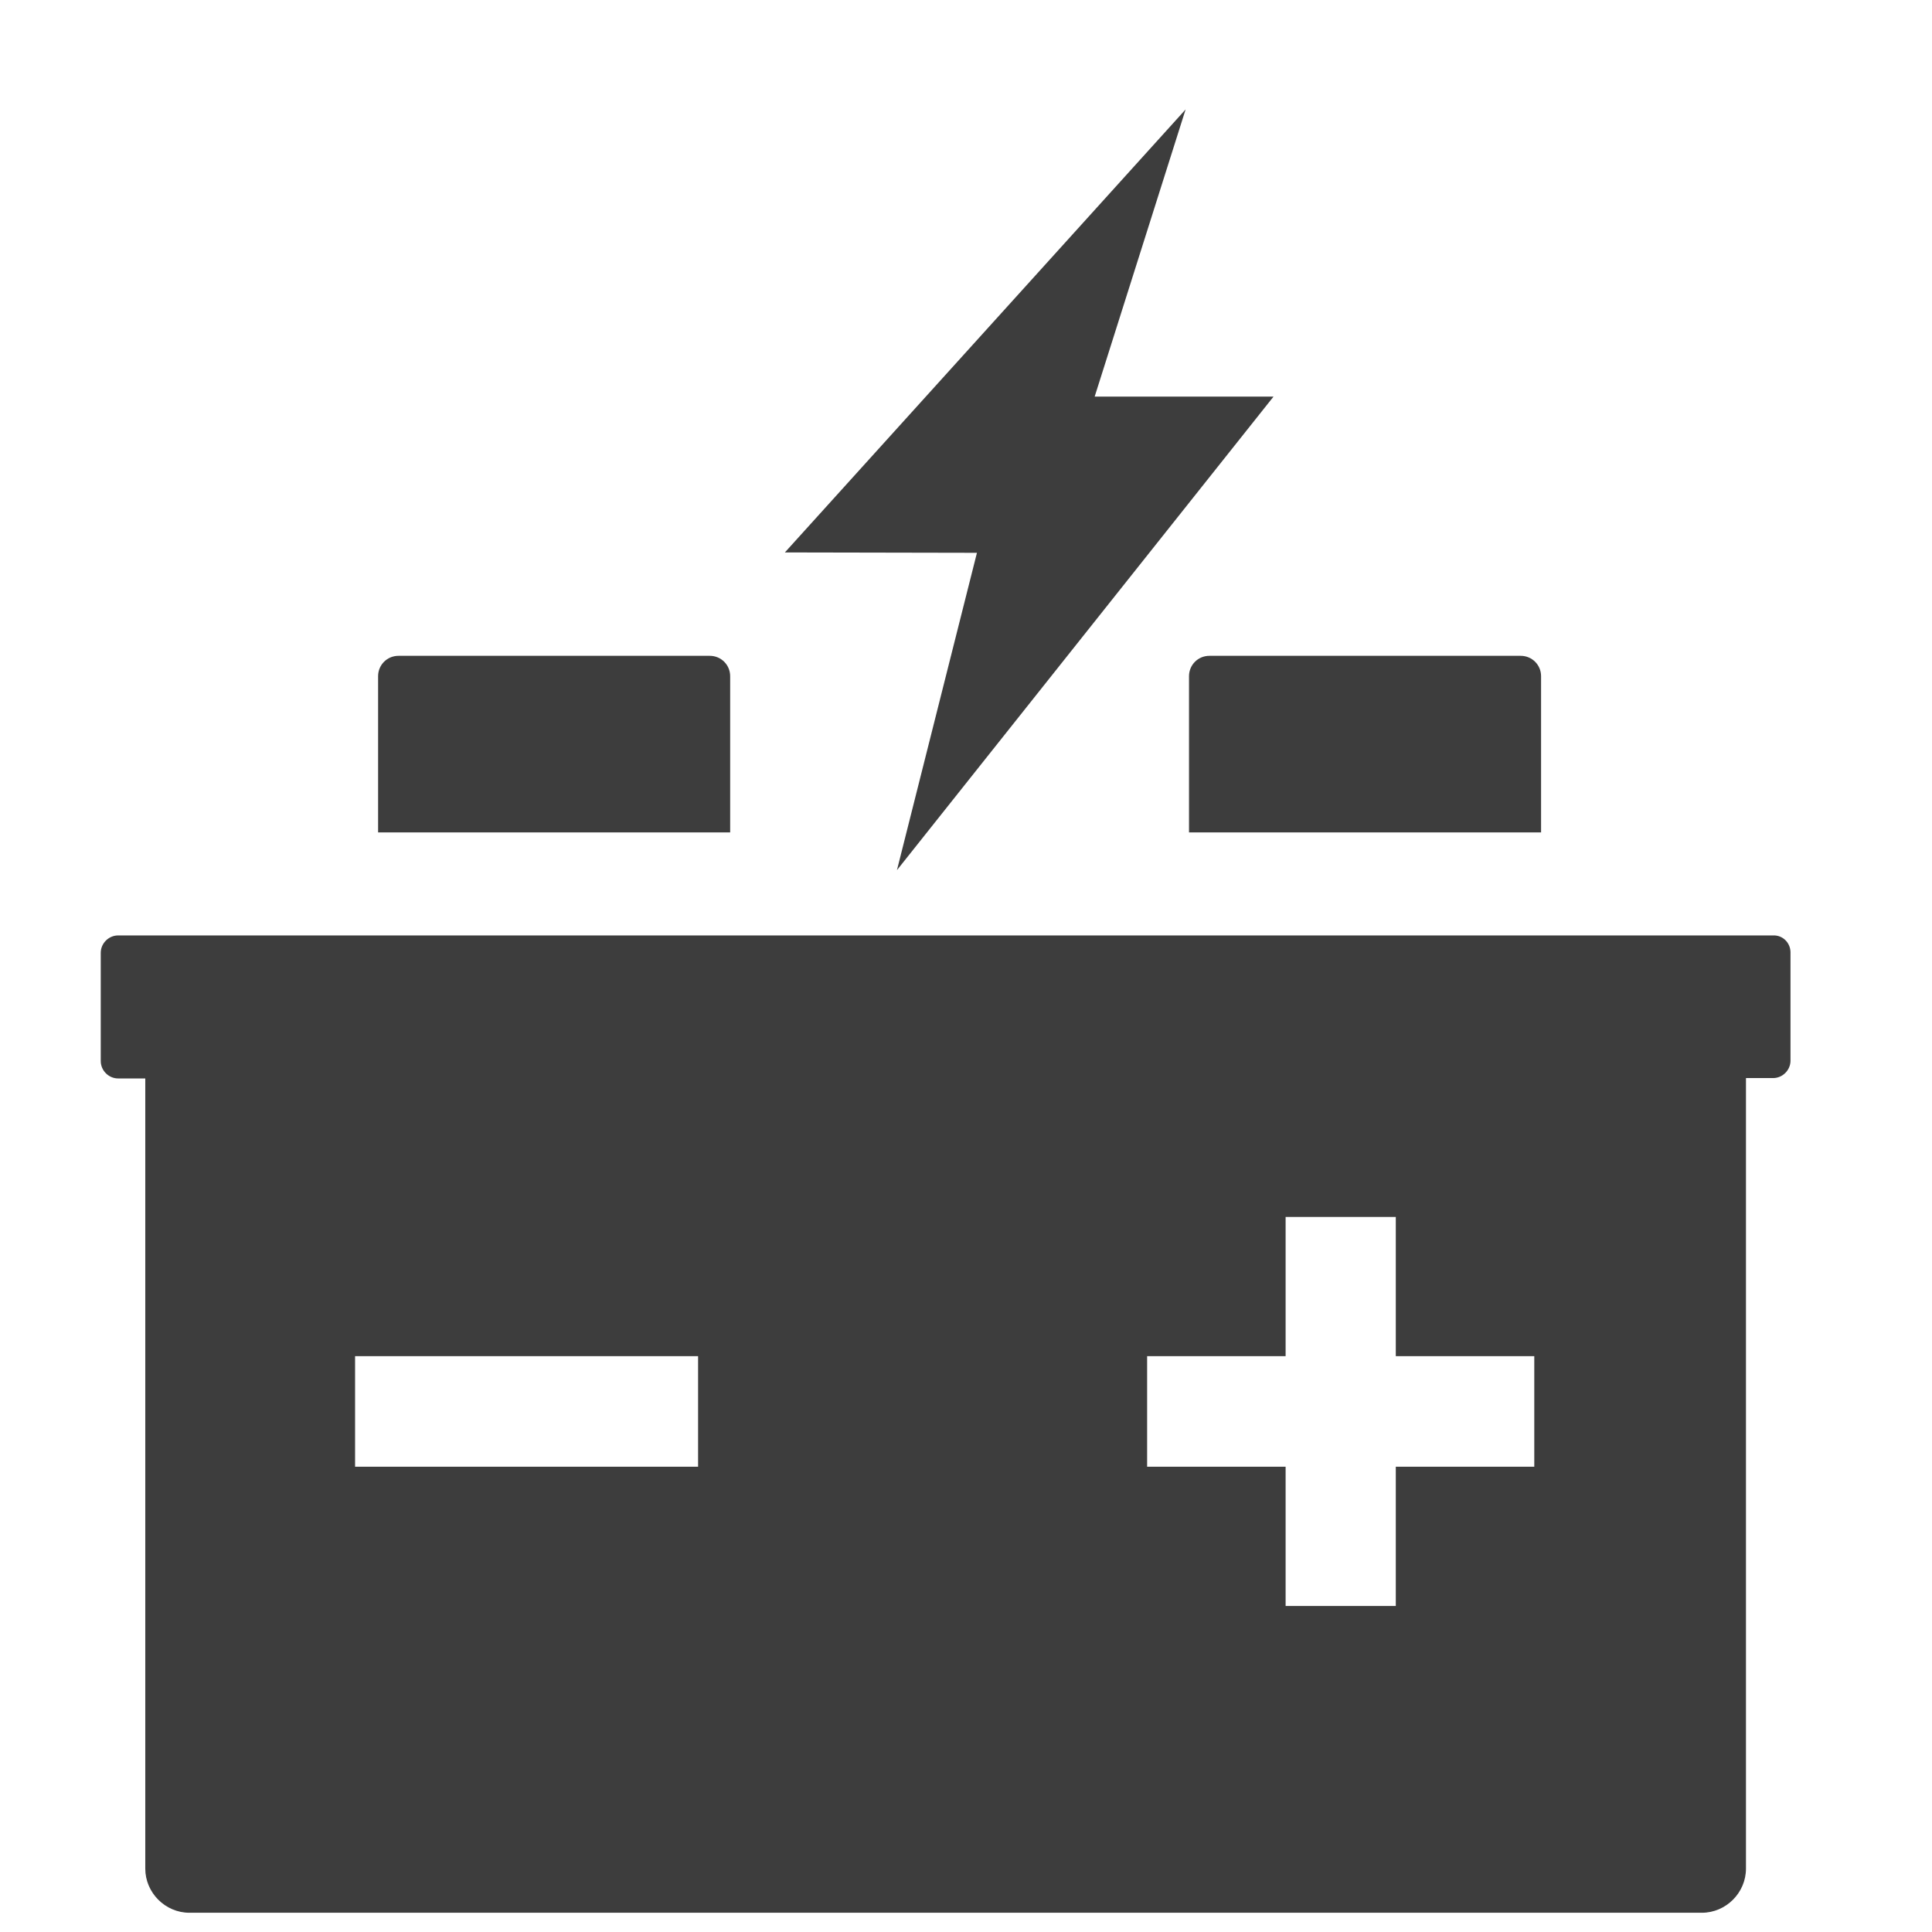 <?xml version="1.0" encoding="UTF-8"?> <!-- Generator: Adobe Illustrator 22.1.0, SVG Export Plug-In . SVG Version: 6.00 Build 0) --> <svg xmlns="http://www.w3.org/2000/svg" xmlns:xlink="http://www.w3.org/1999/xlink" version="1.1" id="Layer_1" x="0px" y="0px" viewBox="0 0 512 512" style="enable-background:new 0 0 512 512;" xml:space="preserve"> <style type="text/css"> .st0{fill:#3D3D3D;} </style> <g> <path class="st0" d="M193.5,179.2c0-3-2.4-5.4-5.4-5.4h-82.5c-3,0-5.4,2.4-5.4,5.4v41.4h93.3V179.2z M315.1,179.2v41.4h93.3v-41.4 c0-3-2.4-5.4-5.4-5.4h-82.5C317.5,173.8,315.1,176.2,315.1,179.2 M474.5,252.4v28.7c0,2.5-2.1,4.6-4.6,4.6h-7.2v209.5 c0,6.4-5.3,11.7-11.7,11.7H50.2c-6.4,0-11.7-5.3-11.7-11.7V285.8h-7.2c-2.5,0-4.6-2.1-4.6-4.6v-28.7c0-2.5,2.1-4.6,4.6-4.6h438.6 C472.5,247.8,474.5,249.9,474.5,252.4 M185,359.4H94.1v29.3H185V359.4z M406.6,359.4h-36.7v-36.9h-29.2v36.9H304v29.3h36.7v36.9 h29.2v-36.9h36.7V359.4z M258.9,146.5l-50.9-0.1L314.2,29l-24.1,76.1l47.4,0l-99.8,125.5L258.9,146.5z"></path> </g> </svg> 
